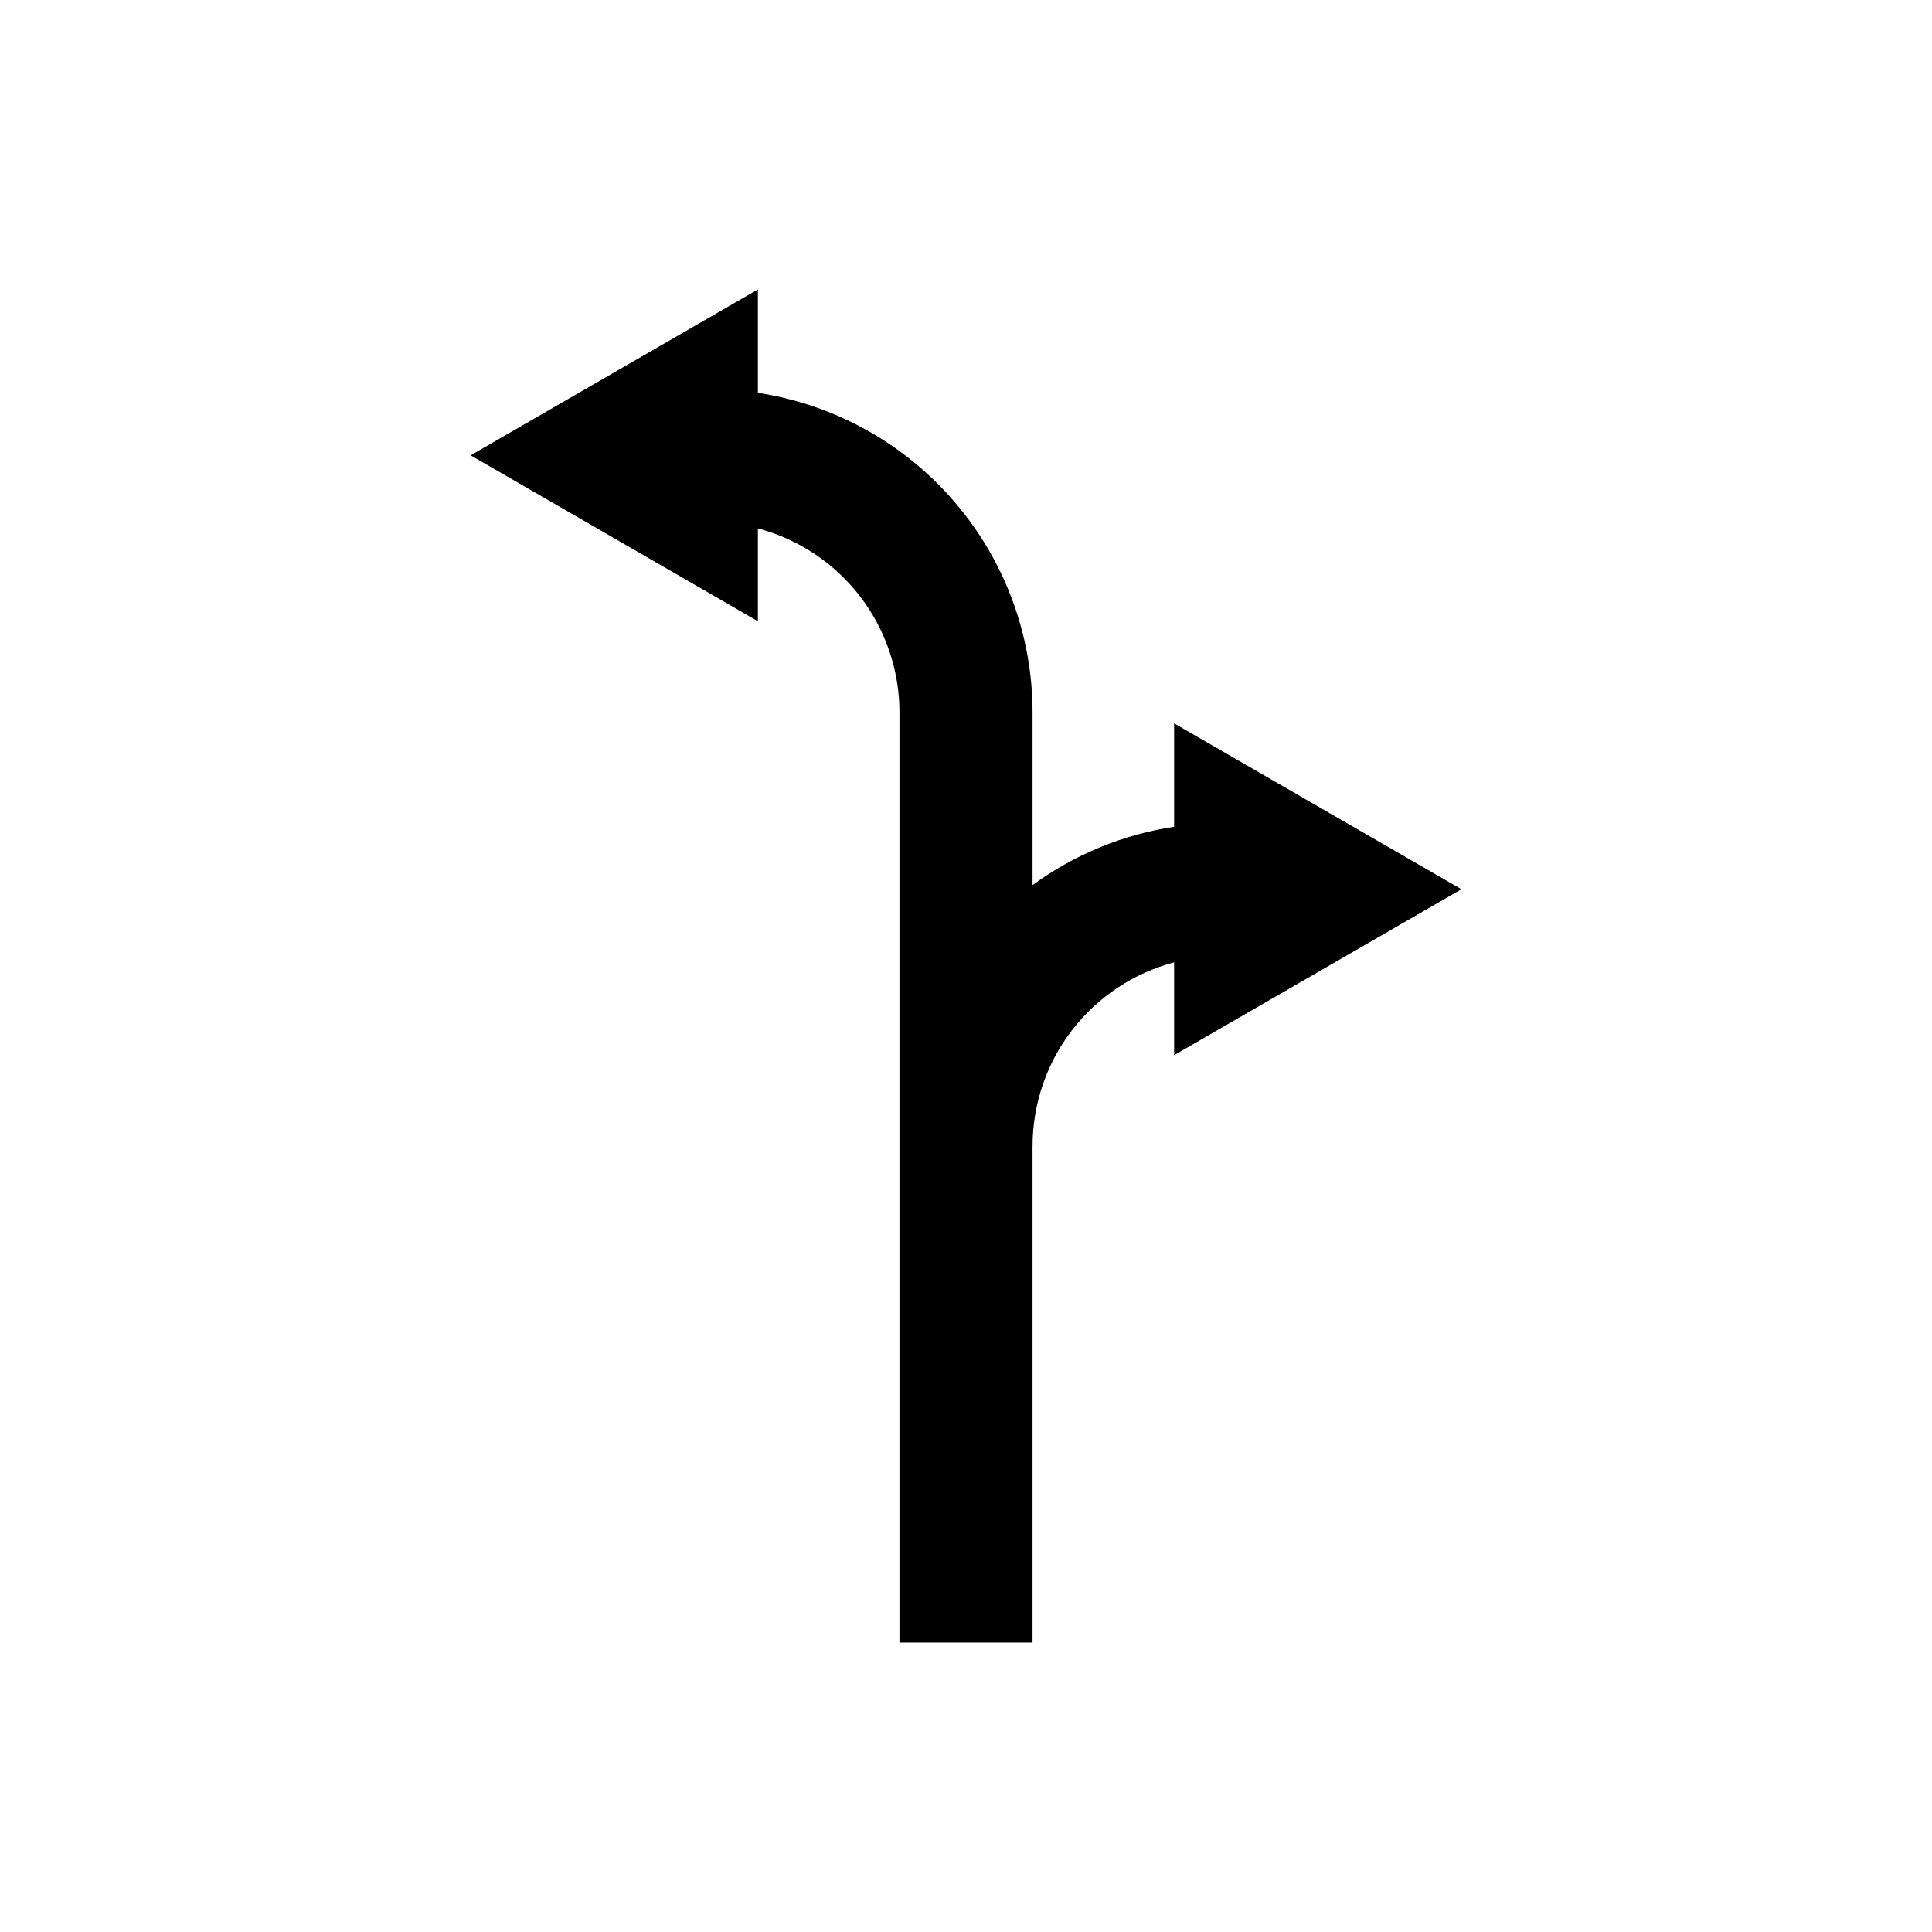 <?xml version="1.0" encoding="UTF-8"?>
<!-- Uploaded to: SVG Repo, www.svgrepo.com, Generator: SVG Repo Mixer Tools -->
<svg fill="#000000" width="800px" height="800px" version="1.1" viewBox="144 144 512 512" xmlns="http://www.w3.org/2000/svg">
 <path d="m531.29 379.66-76.137-43.961v27.402c-13.57 2.055-26.441 7.359-37.516 15.465v-45.883c-0.035-20.465-7.394-40.242-20.746-55.754-13.348-15.512-31.809-25.734-52.039-28.82v-27.402l-76.133 43.965 76.133 43.961v-24.602c10.738 2.844 20.242 9.156 27.023 17.953 6.785 8.797 10.473 19.59 10.492 30.699v246.61h35.266v-131.61l0.004-0.004c0.02-11.109 3.707-21.898 10.492-30.699 6.785-8.797 16.285-15.105 27.023-17.949v24.602z"/>
</svg>